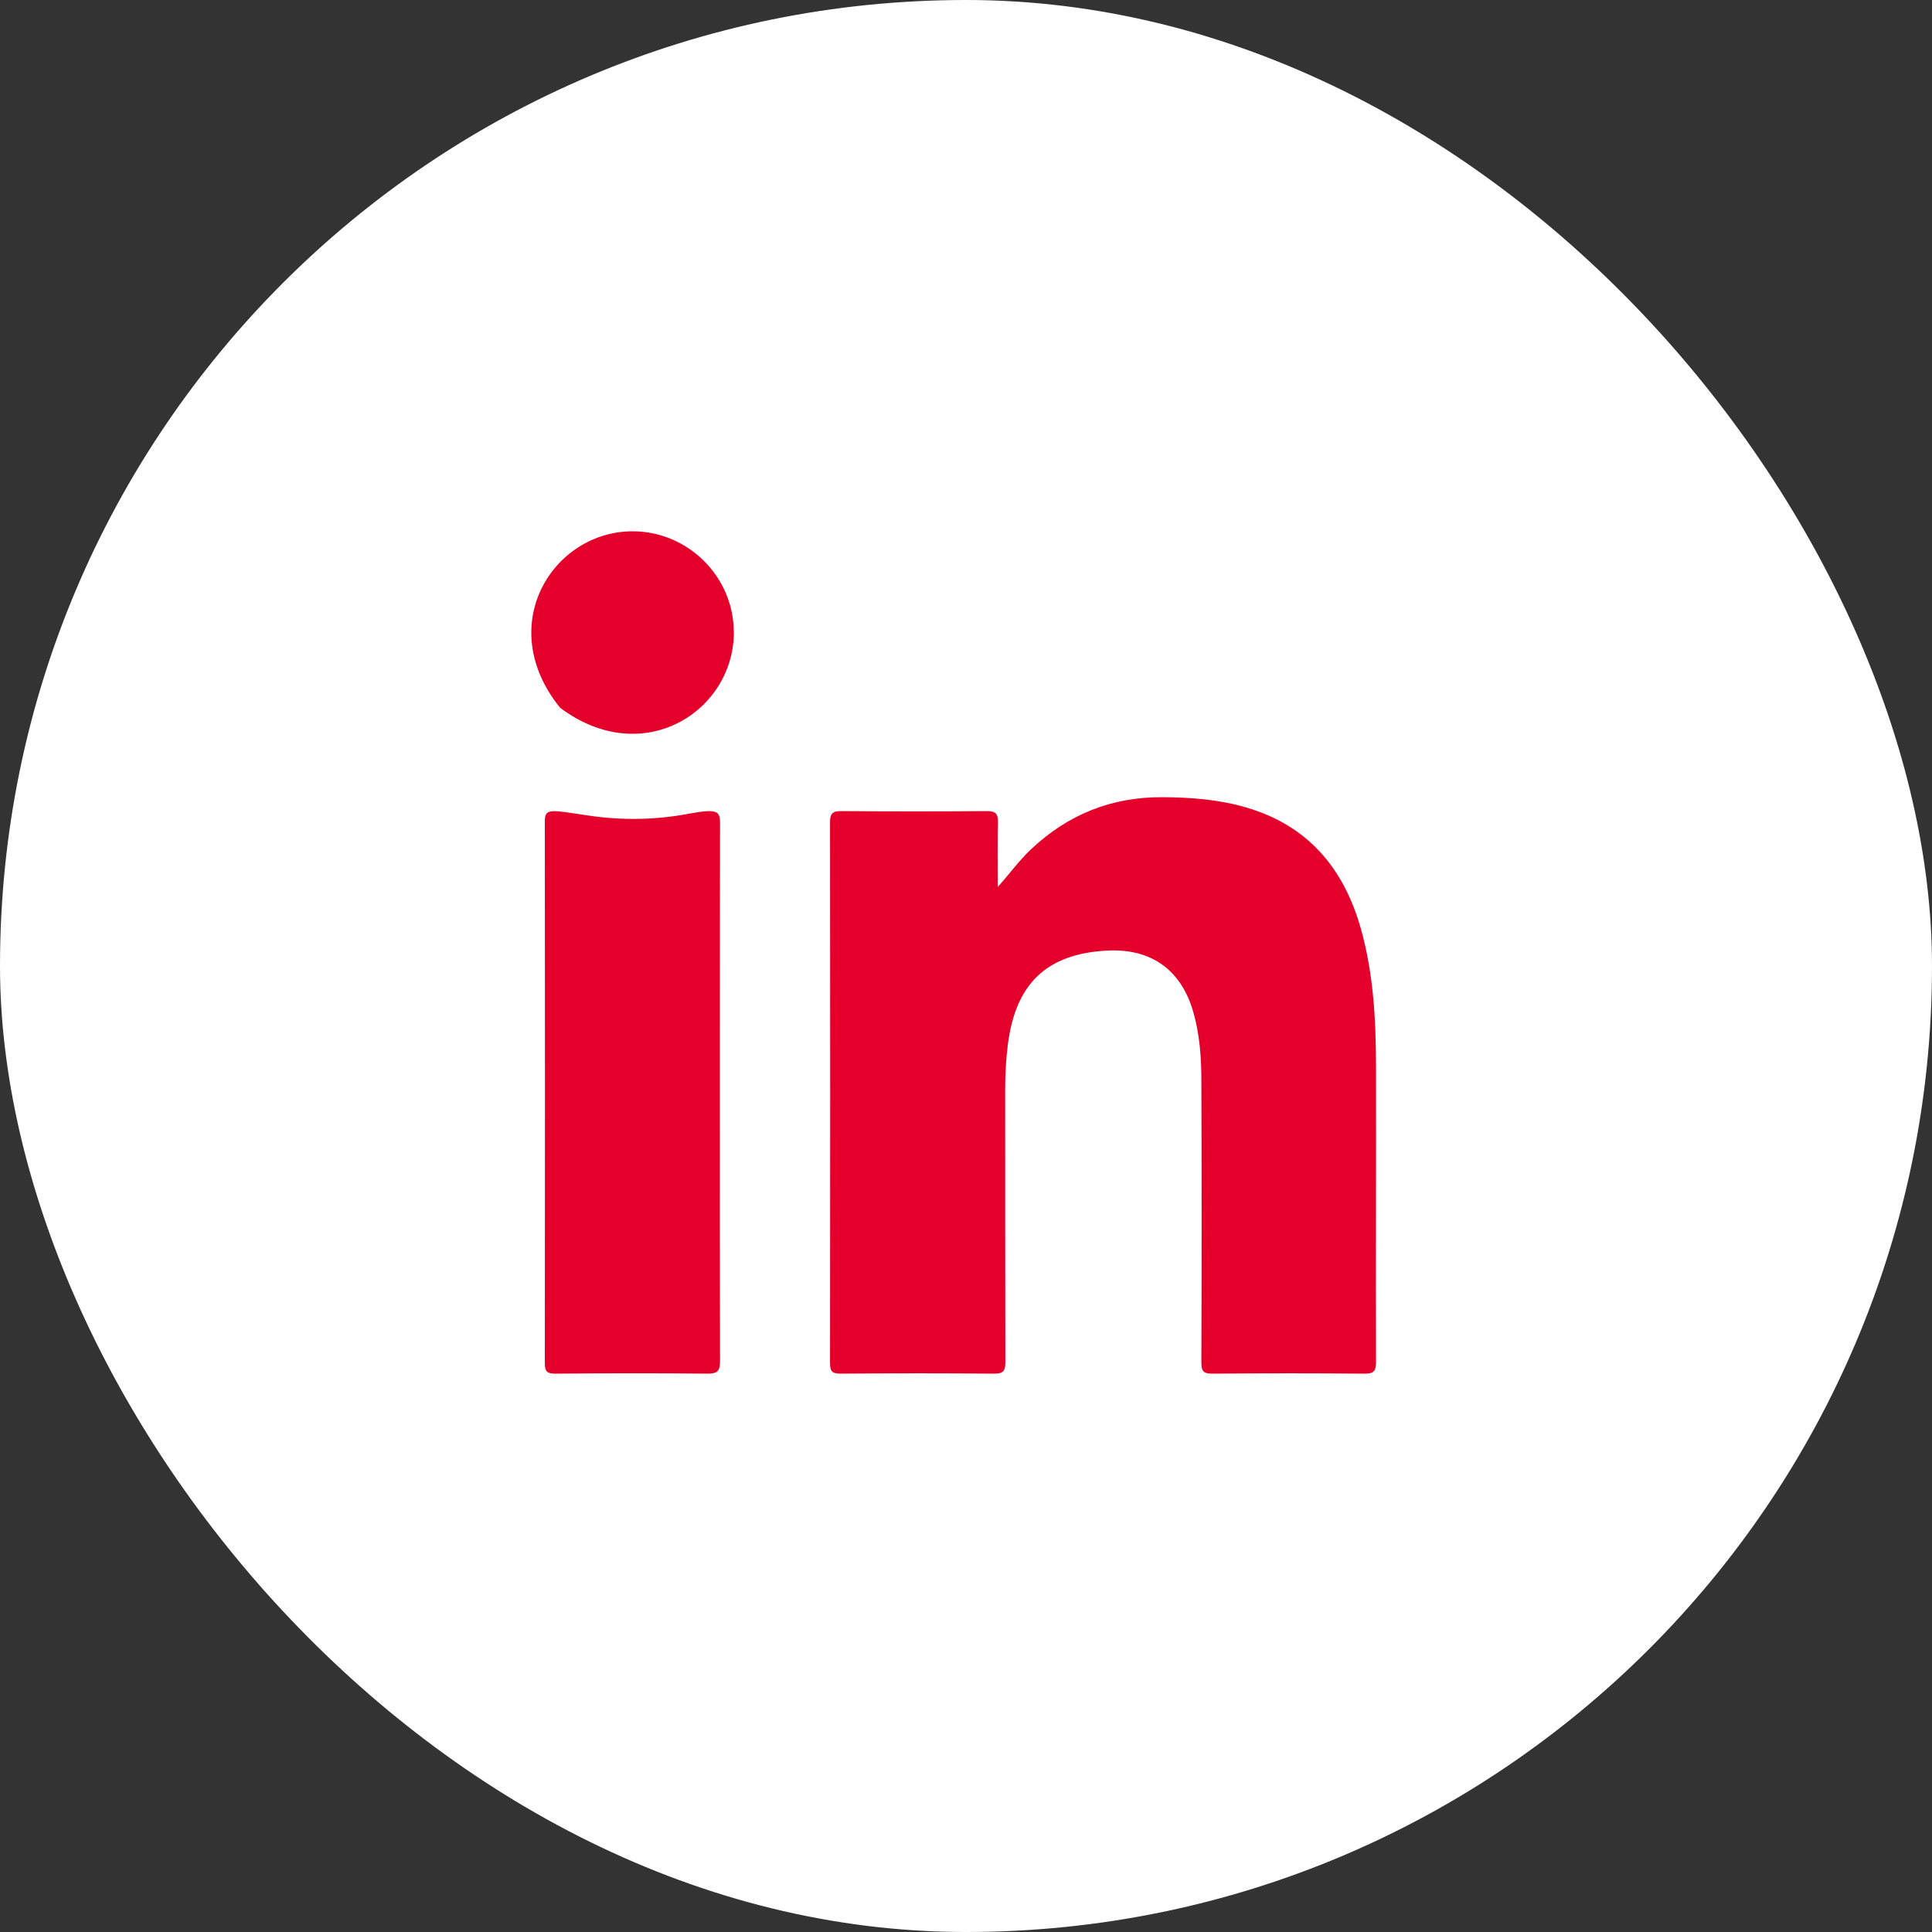 <svg width="40" height="40" viewBox="0 0 40 40" fill="none" xmlns="http://www.w3.org/2000/svg">
<rect x="0" y="0" width="40" height="40" fill="#333333" stroke="none"/>
<rect width="40" height="40" rx="20" fill="white"/>
<path d="M20.657 18.365C20.9 18.092 21.099 17.817 21.348 17.582C22.114 16.86 23.02 16.497 24.076 16.505C24.655 16.509 25.231 16.552 25.791 16.715C27.071 17.085 27.816 17.967 28.172 19.217C28.438 20.155 28.487 21.119 28.489 22.086C28.493 24.124 28.483 26.163 28.489 28.201C28.489 28.391 28.436 28.442 28.248 28.44C27.198 28.431 26.147 28.431 25.097 28.44C24.913 28.44 24.873 28.385 24.873 28.209C24.88 26.269 24.88 24.329 24.873 22.391C24.873 21.904 24.841 21.42 24.704 20.946C24.452 20.076 23.83 19.632 22.918 19.681C21.672 19.746 21.025 20.364 20.866 21.629C20.828 21.932 20.811 22.234 20.811 22.539C20.811 24.426 20.811 26.311 20.815 28.198C20.815 28.387 20.769 28.442 20.576 28.44C19.518 28.431 18.46 28.431 17.403 28.44C17.233 28.44 17.185 28.395 17.185 28.224C17.189 24.49 17.189 20.756 17.185 17.019C17.185 16.835 17.246 16.791 17.42 16.793C18.424 16.801 19.43 16.801 20.432 16.793C20.616 16.793 20.665 16.85 20.661 17.026C20.65 17.472 20.657 17.918 20.657 18.365Z" fill="#E4002B"/>
<path d="M14.904 22.632C14.904 24.479 14.902 26.328 14.908 28.175C14.908 28.381 14.857 28.442 14.646 28.44C13.597 28.429 12.547 28.431 11.498 28.44C11.329 28.44 11.28 28.399 11.28 28.224C11.284 24.483 11.284 20.743 11.28 17.002C11.28 16.721 11.405 16.77 12.192 16.886C12.873 16.988 13.569 16.977 14.246 16.85C14.847 16.738 14.908 16.787 14.908 17.047C14.904 18.909 14.904 20.773 14.904 22.634V22.632Z" fill="#E4002B"/>
<path d="M15.194 13.086C15.194 14.728 13.311 15.938 11.597 14.654C10.216 12.949 11.447 11 13.099 11C14.246 11 15.192 11.944 15.192 13.086H15.194Z" fill="#E4002B"/>
</svg>
